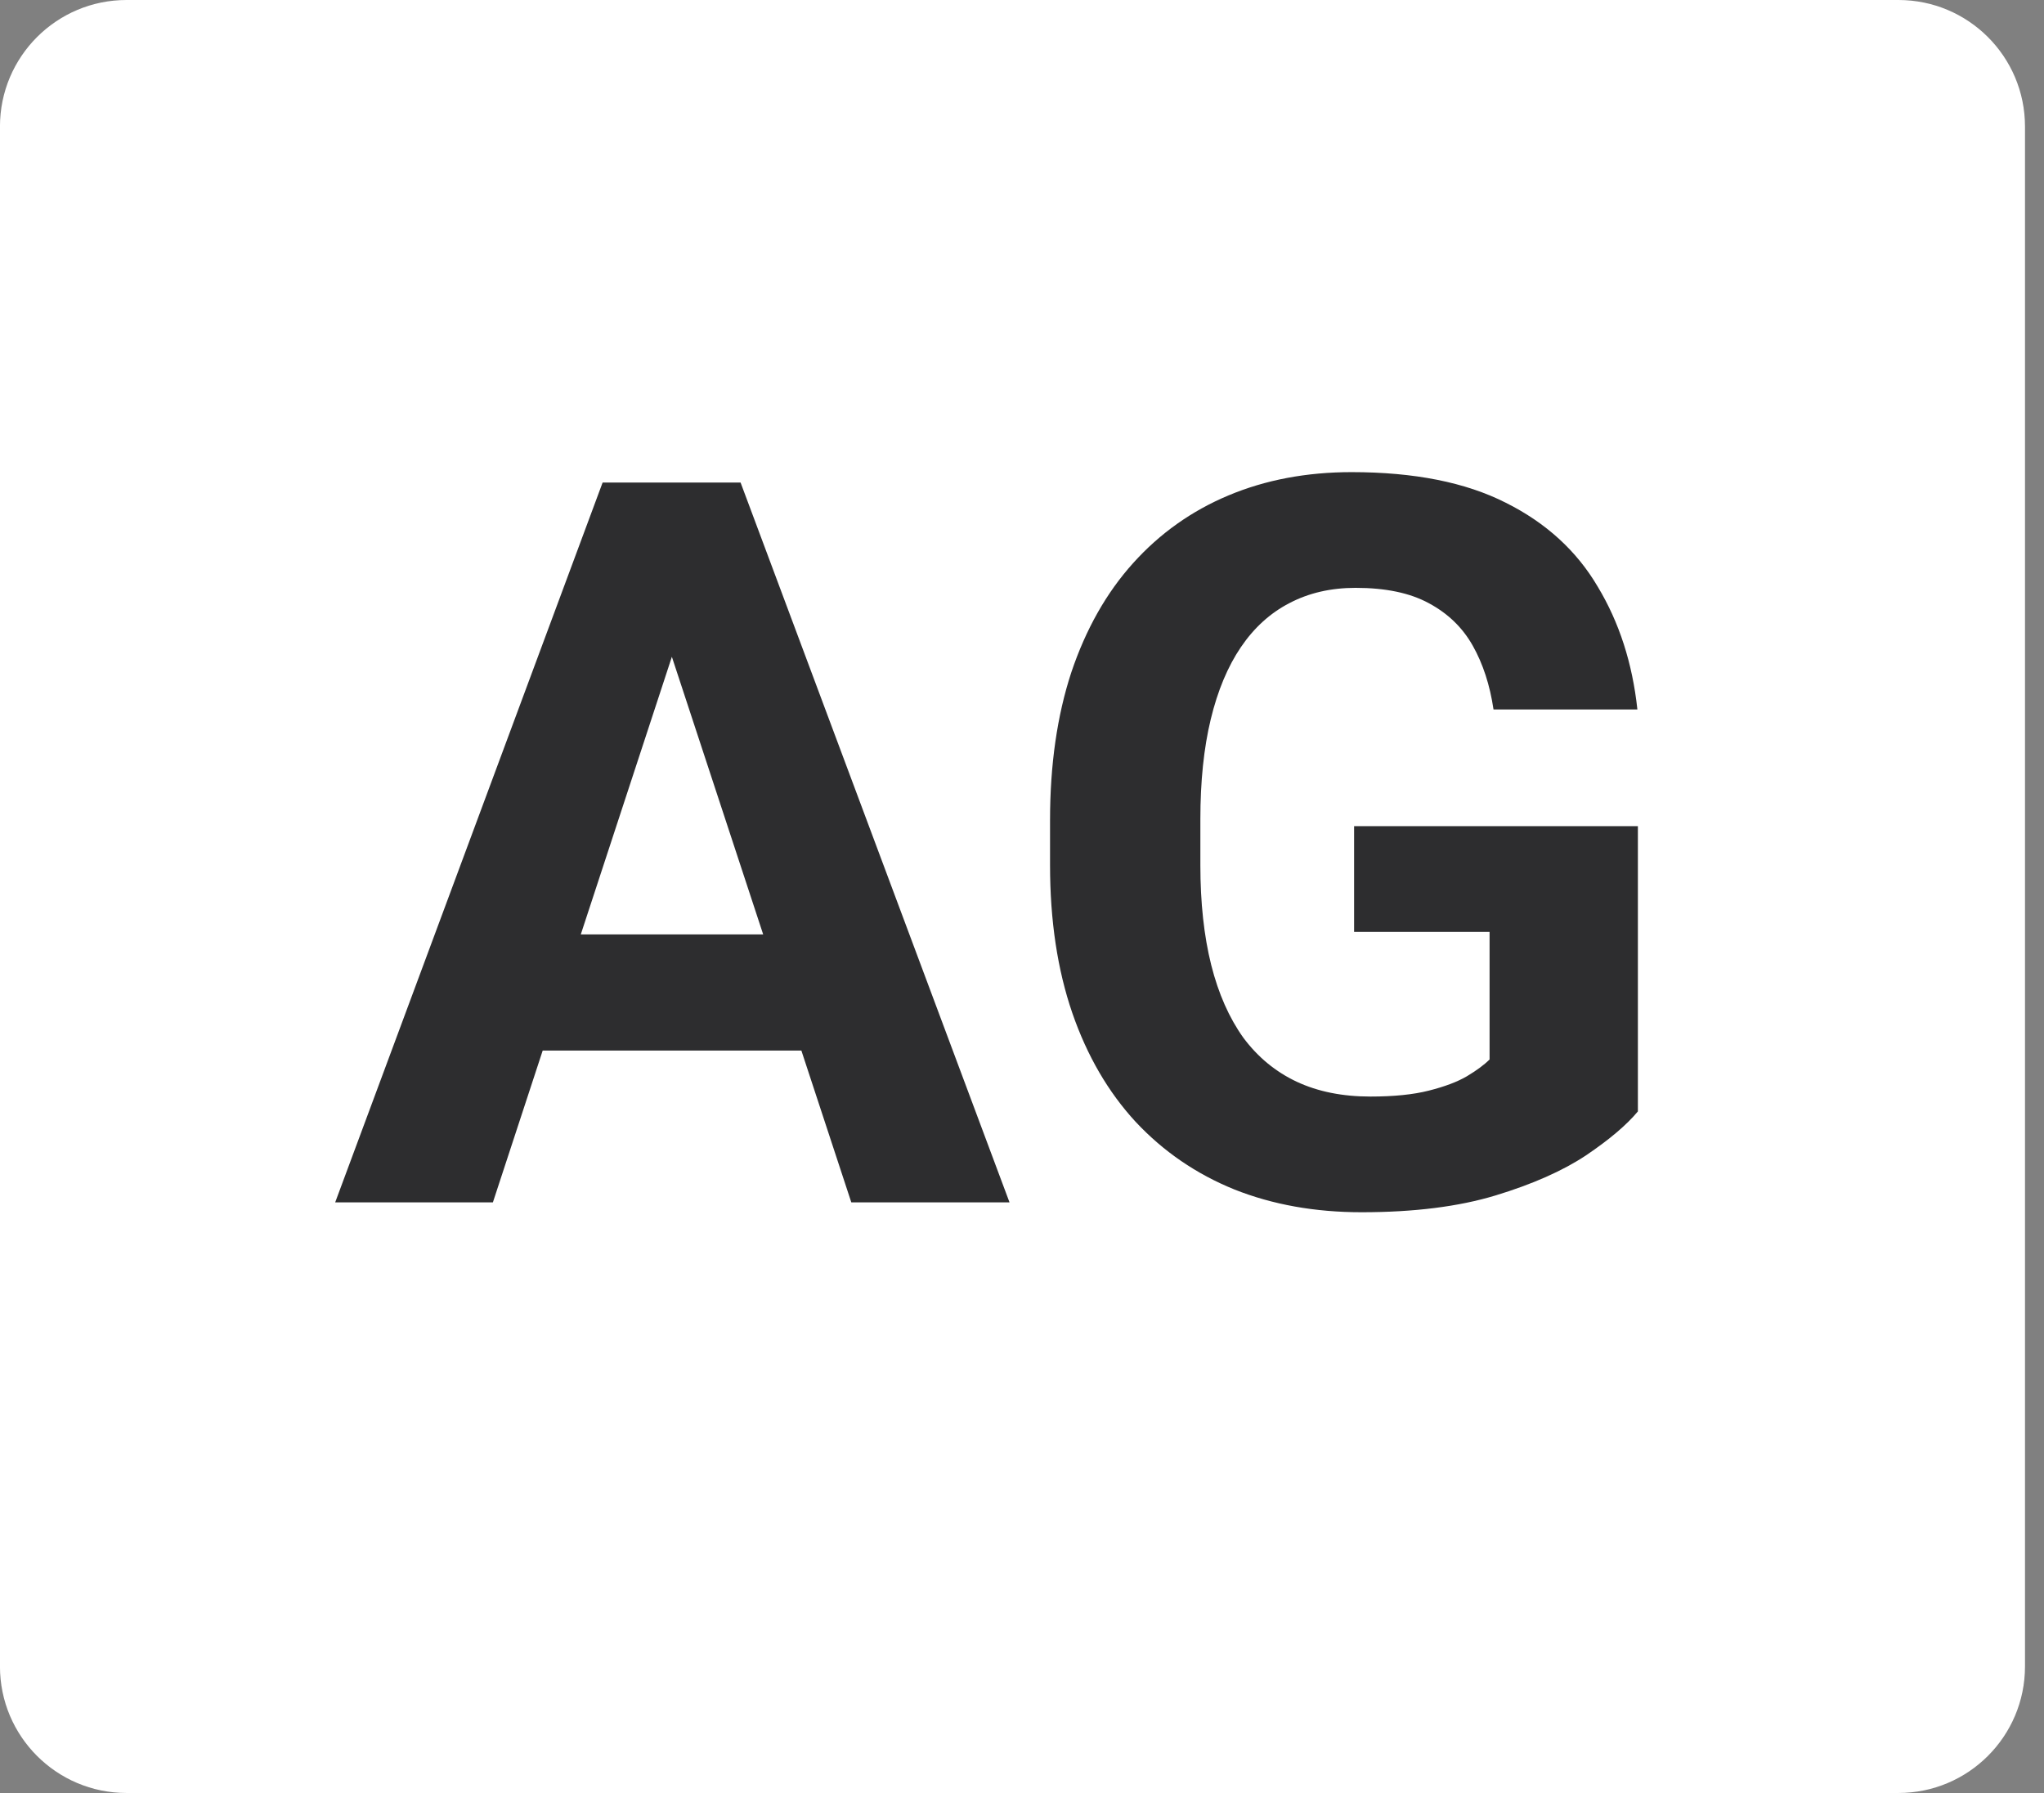 <svg width="57" height="50" viewBox="0 0 57 50" fill="none" xmlns="http://www.w3.org/2000/svg">
<rect x="0" y="0" width="57" height="50" fill="#808080" stroke="none"/>
<g clip-path="url(#clip0_2580_132170)">
<path d="M52.94 0H3.528C1.579 0 -0.001 1.58 -0.001 3.529V46.471C-0.001 48.42 1.579 50 3.528 50H52.94C54.889 50 56.47 48.42 56.47 46.471V3.529C56.47 1.58 54.889 0 52.94 0Z" fill="white"/>
<path d="M19.204 16.889L13.745 33.53H9.347L16.805 13.456H19.604L19.204 16.889ZM23.74 33.53L18.267 16.889L17.826 13.456H20.652L28.152 33.53H23.74ZM23.492 26.057V29.297H12.89V26.057H23.492ZM45.675 23.038V30.993C45.362 31.37 44.88 31.779 44.227 32.22C43.575 32.652 42.734 33.024 41.704 33.337C40.675 33.649 39.429 33.805 37.968 33.805C36.672 33.805 35.491 33.594 34.425 33.171C33.359 32.739 32.44 32.109 31.667 31.282C30.905 30.455 30.316 29.444 29.903 28.249C29.489 27.045 29.282 25.671 29.282 24.127V22.872C29.282 21.328 29.48 19.954 29.875 18.75C30.28 17.546 30.854 16.53 31.599 15.703C32.343 14.876 33.23 14.246 34.259 13.815C35.289 13.383 36.433 13.166 37.692 13.166C39.439 13.166 40.872 13.451 41.994 14.021C43.115 14.582 43.97 15.363 44.558 16.365C45.156 17.358 45.523 18.497 45.661 19.784H41.649C41.548 19.104 41.355 18.511 41.07 18.006C40.785 17.5 40.376 17.105 39.843 16.82C39.319 16.535 38.639 16.393 37.803 16.393C37.113 16.393 36.497 16.535 35.955 16.82C35.422 17.096 34.972 17.505 34.604 18.047C34.236 18.589 33.956 19.26 33.763 20.06C33.57 20.86 33.474 21.788 33.474 22.845V24.127C33.474 25.175 33.575 26.103 33.777 26.912C33.979 27.712 34.278 28.387 34.673 28.939C35.077 29.481 35.574 29.89 36.162 30.166C36.75 30.441 37.435 30.579 38.216 30.579C38.869 30.579 39.411 30.524 39.843 30.414C40.284 30.303 40.638 30.17 40.905 30.014C41.18 29.849 41.392 29.692 41.539 29.545V25.988H37.761V23.038H45.675Z" fill="#2D2D2F"/>
</g>
<defs>
<clipPath id="clip0_2580_132170">
<rect width="56.471" height="50" fill="white"/>
</clipPath>
</defs>
</svg>
